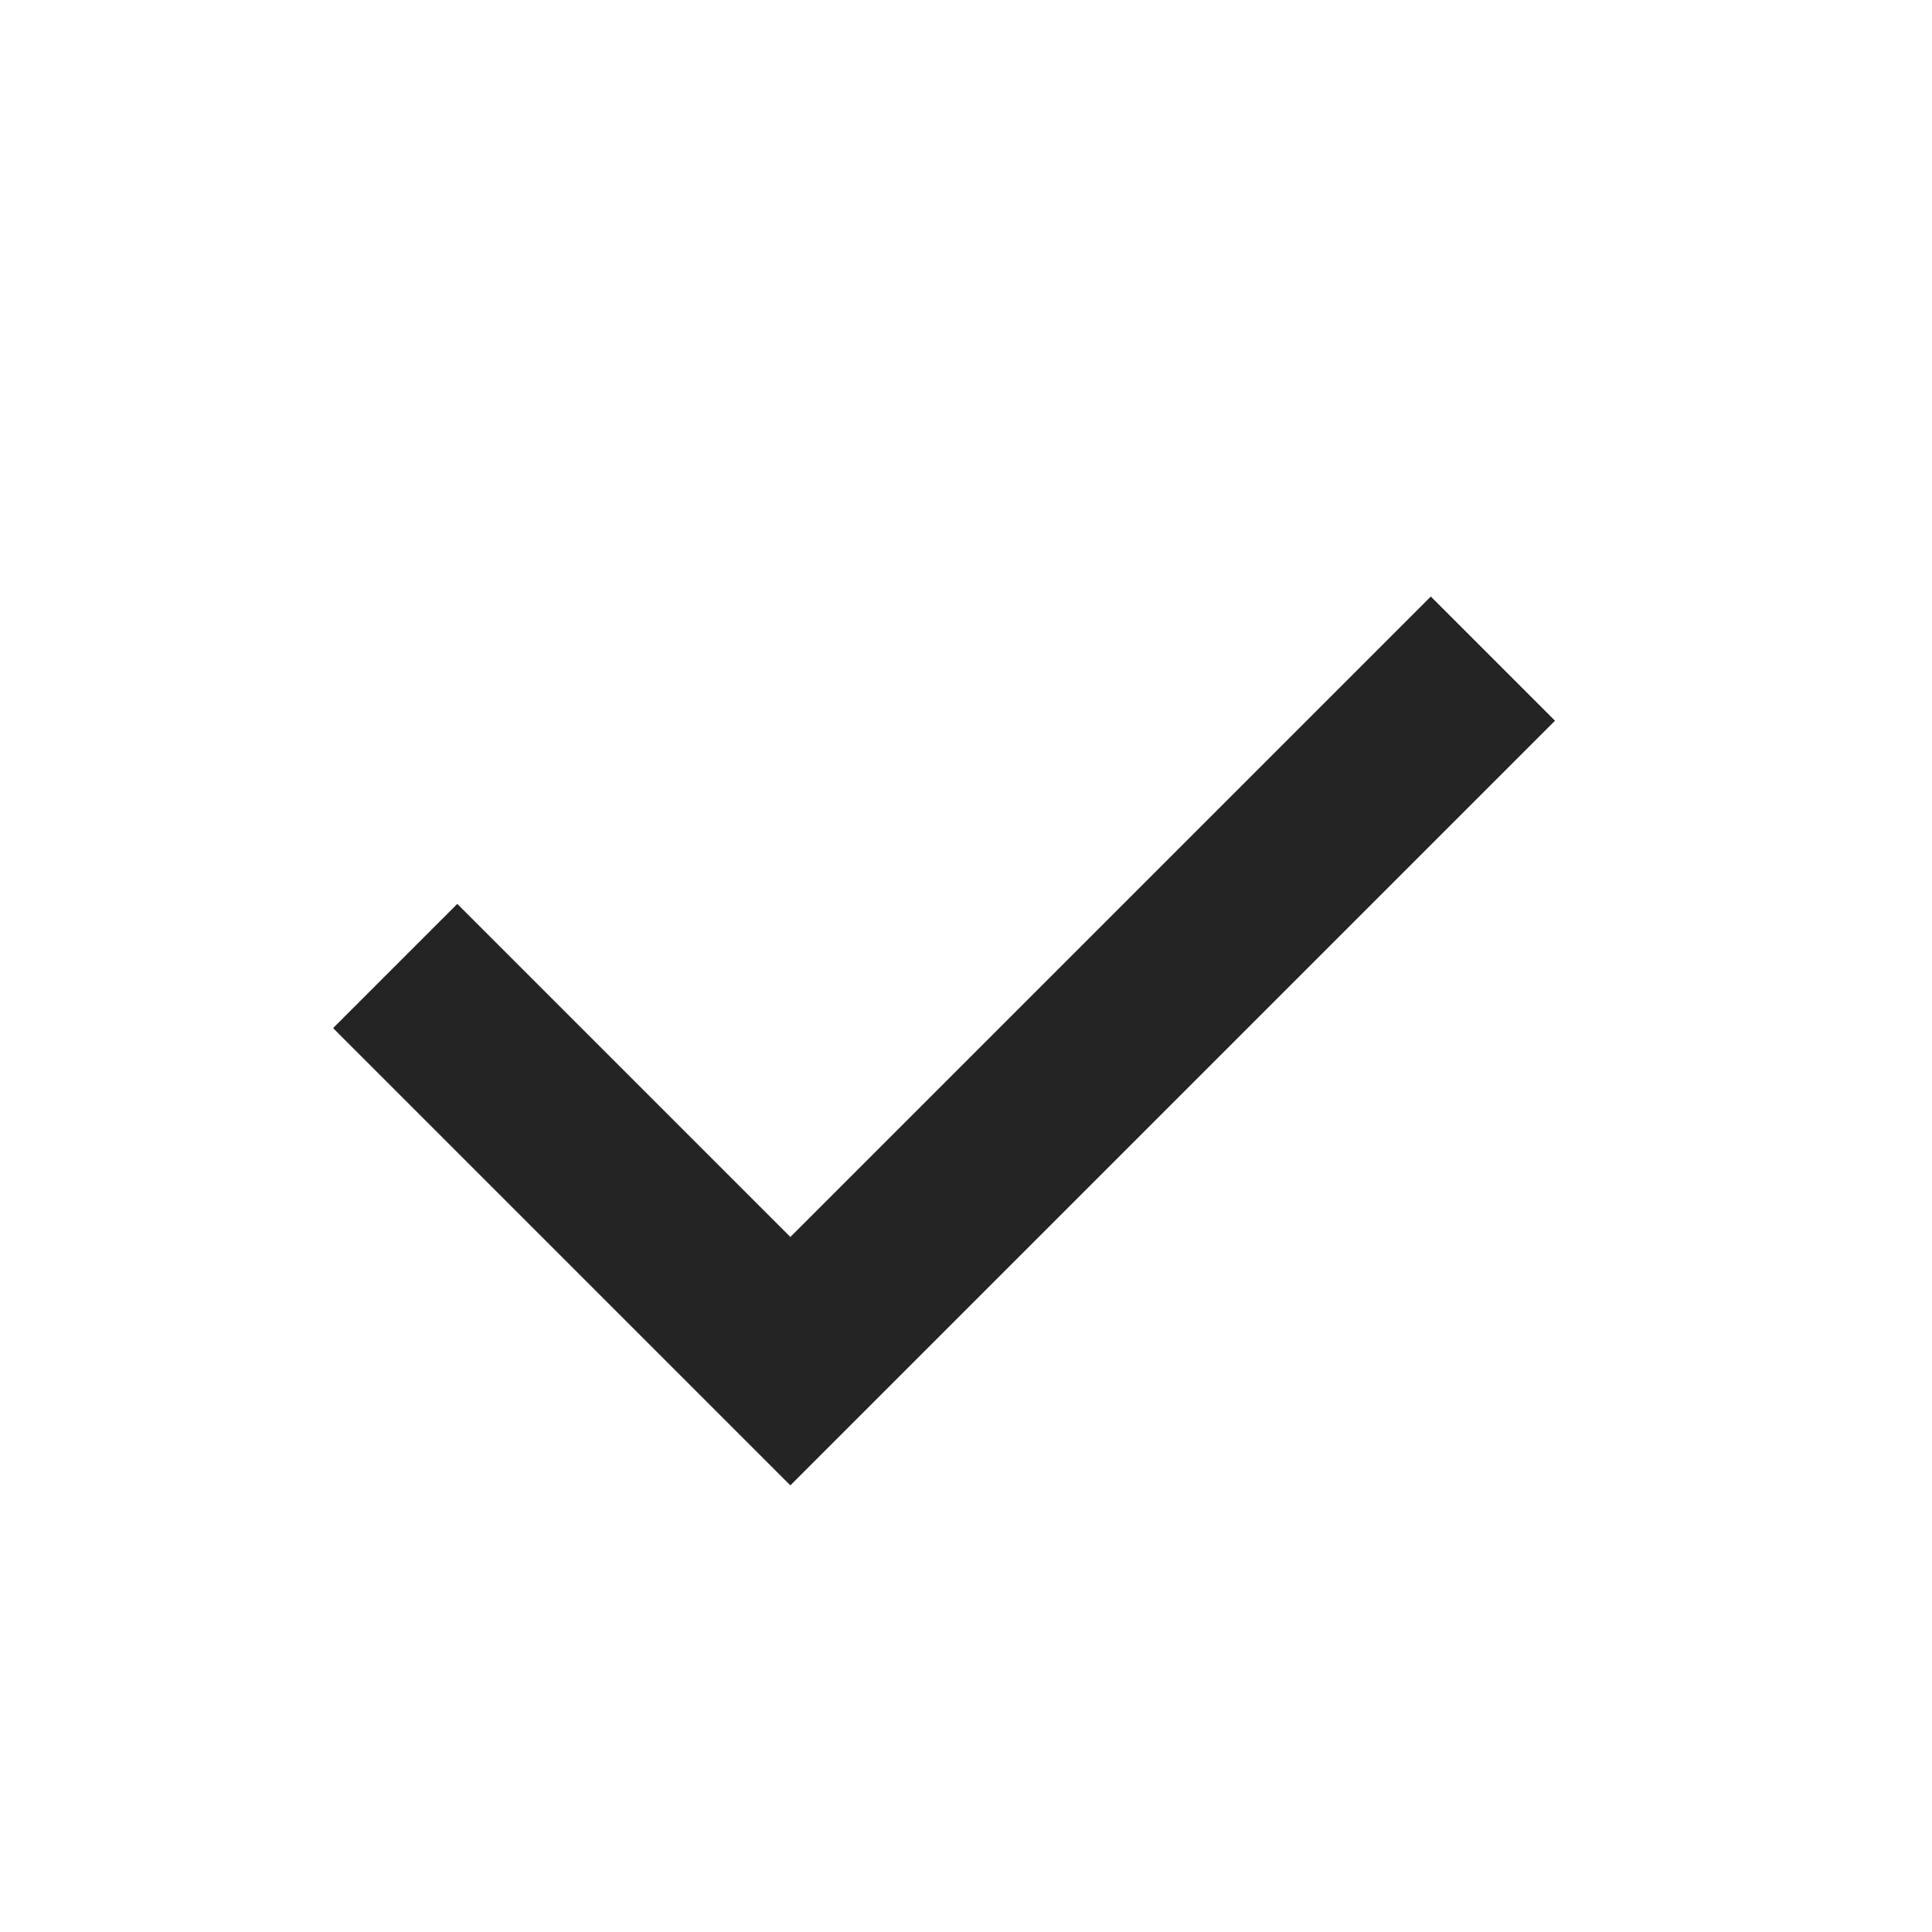 <?xml version="1.0" encoding="UTF-8"?> <svg xmlns="http://www.w3.org/2000/svg" width="22" height="22" viewBox="0 0 22 22" fill="none"><path d="M4.5 11L9 15.5L17 7.5" stroke="#242424" stroke-width="2"></path></svg> 